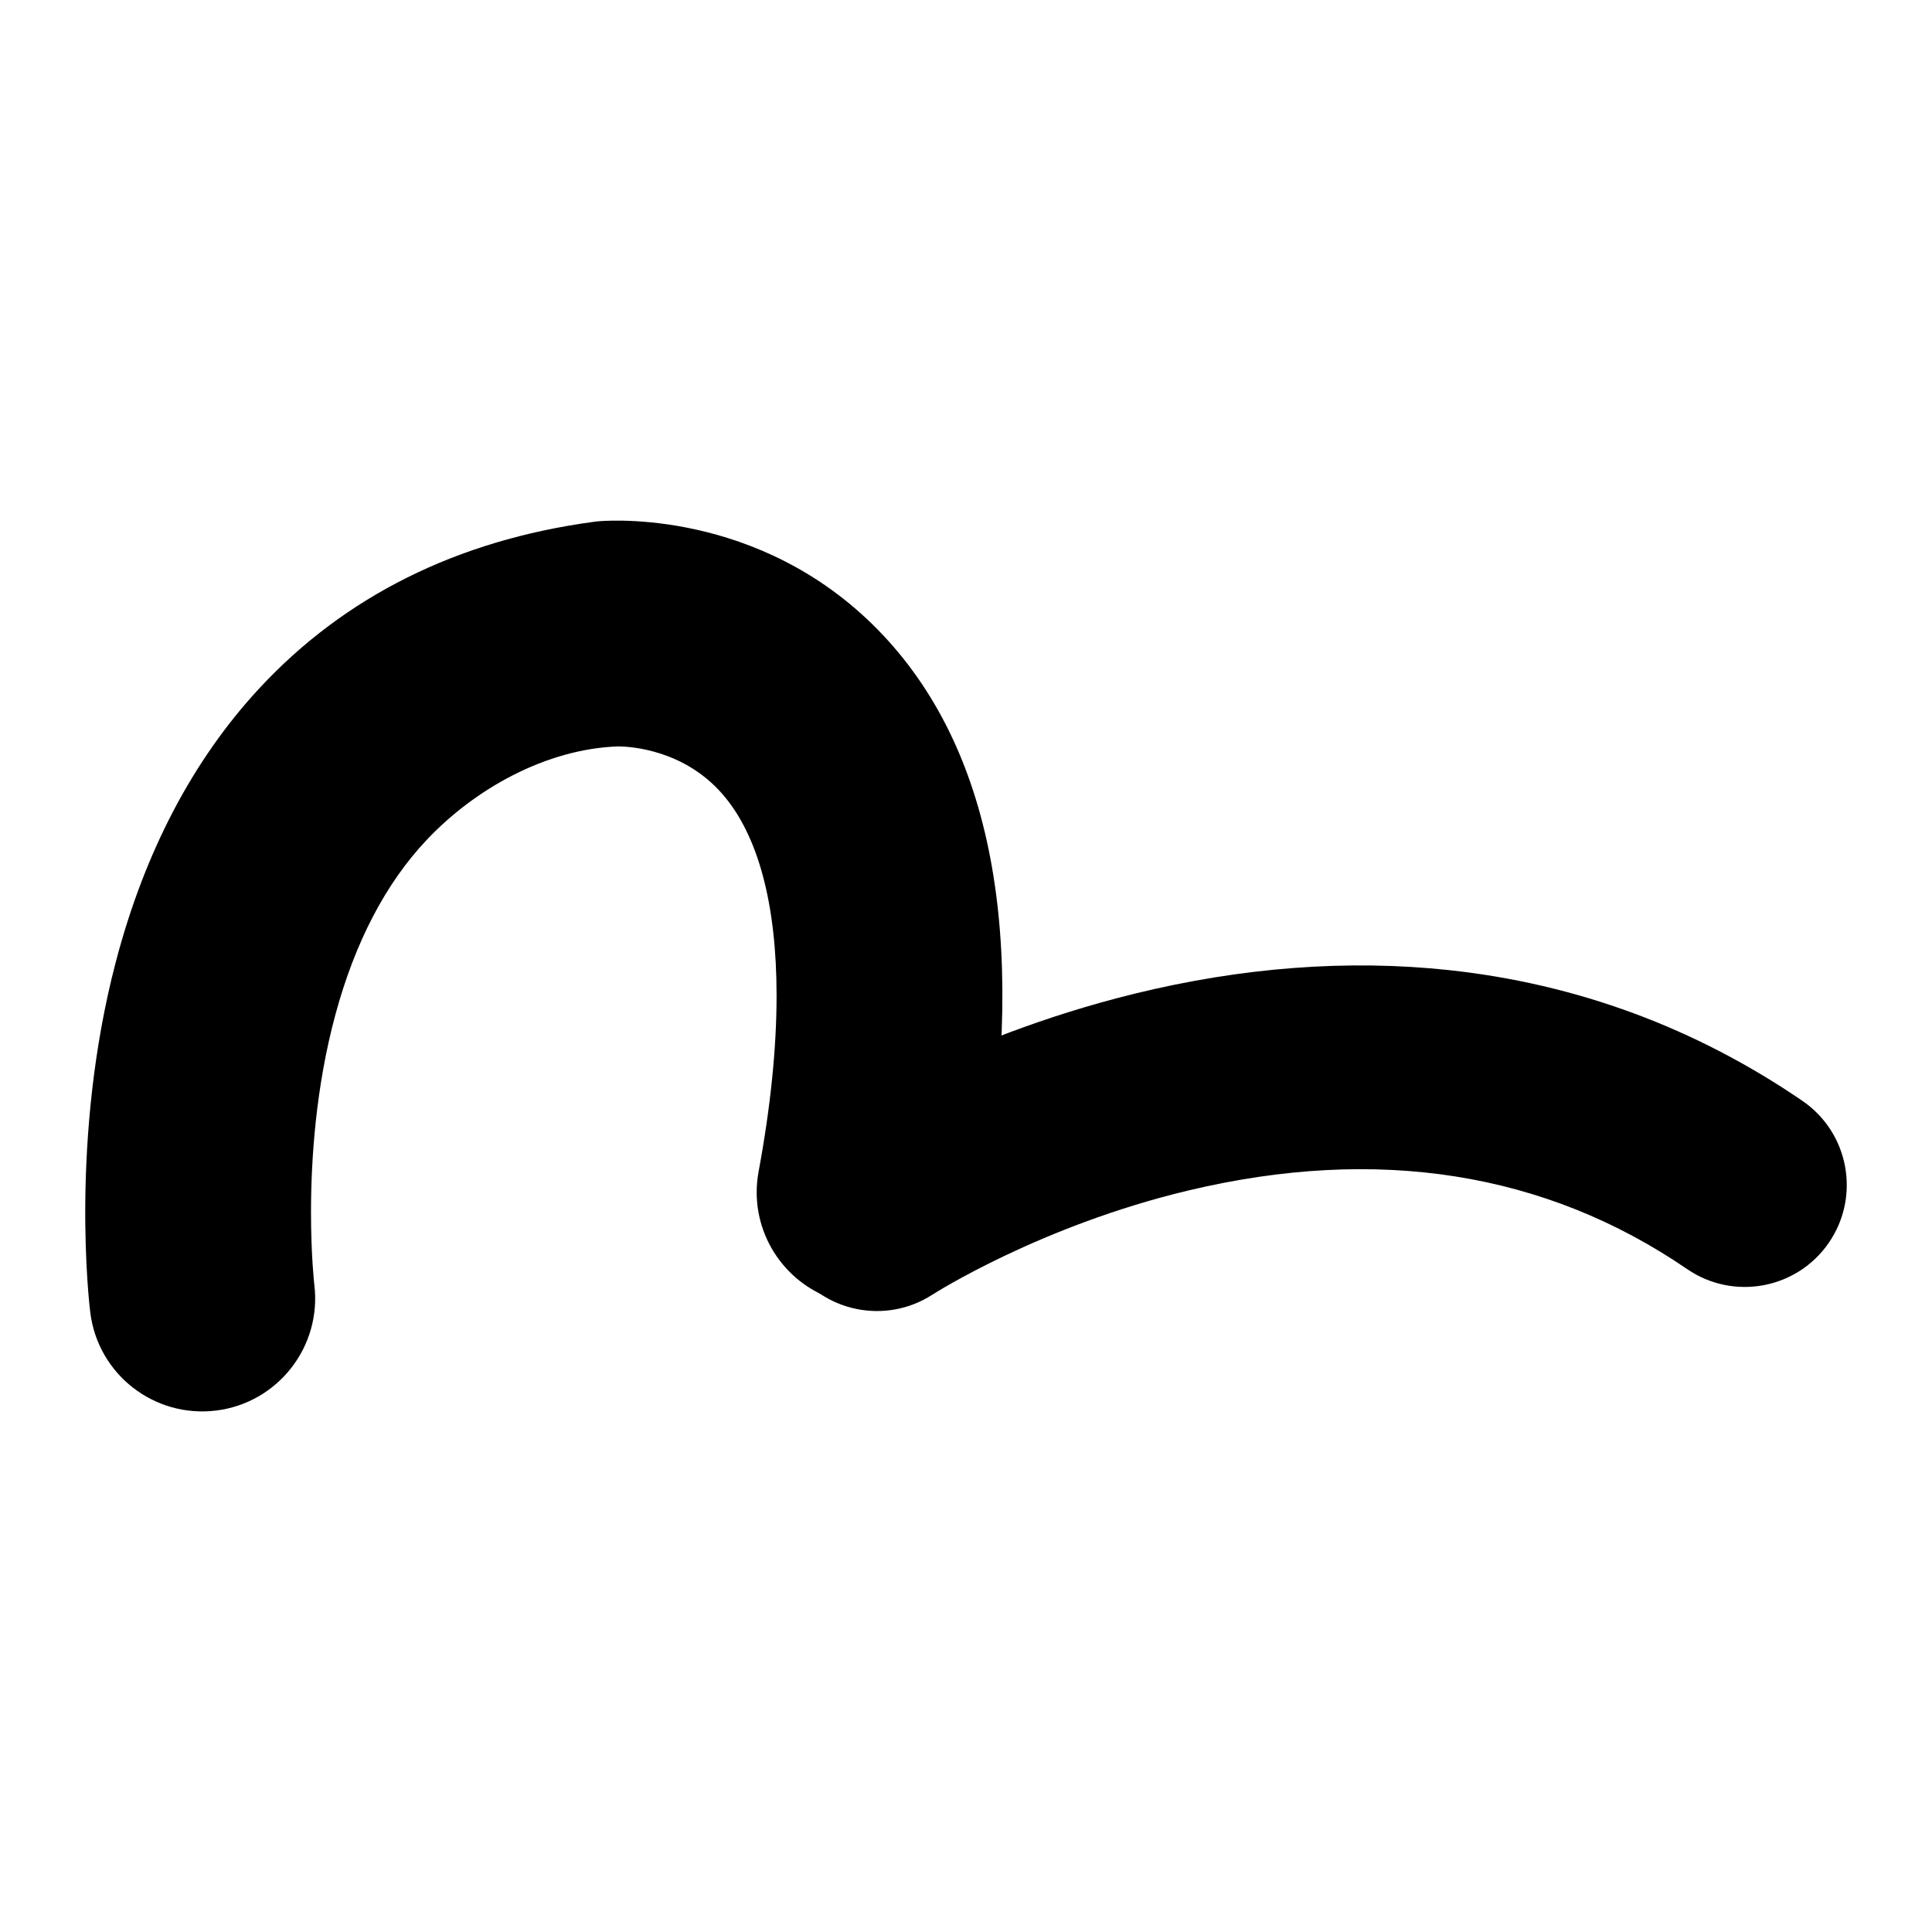 <svg xmlns="http://www.w3.org/2000/svg" width="2500" height="2500" viewBox="0 0 192.756 192.756"><g fill-rule="evenodd" clip-rule="evenodd"><path fill="#fff" d="M0 0h192.756v192.756H0V0z"/><path d="M59.826 52l-.318.025-.315.043c-13.604 1.846-24.816 7.436-33.327 16.615-6.626 7.146-11.443 16.332-14.316 27.301-4.628 17.665-2.629 34.278-2.542 34.975.771 6.168 6.392 10.537 12.561 9.771s10.55-6.395 9.79-12.564l.003.029c-.007-.061-.333-2.895-.333-7.246 0-5.158.458-12.445 2.449-19.775 1.958-7.208 5.012-13.048 9.078-17.36 4.813-5.104 11.922-9.102 19.145-9.346 1.318.016 6.576.367 10.402 4.786 3.565 4.117 5.377 11.021 5.377 20.08 0 5.188-.594 11.082-1.795 17.564-.128.693-.19 1.385-.19 2.064 0 5.322 3.791 10.057 9.214 11.061 6.116 1.133 11.992-2.906 13.124-9.023 4.773-25.776 1.688-44.961-9.171-57.023C77.023 51.051 61.552 51.865 59.826 52z"/><path d="M113.16 99.15c-18.067 4.436-30.719 12.629-31.249 12.977-4.698 3.074-6.009 9.369-2.938 14.068 3.07 4.701 9.376 6.021 14.08 2.955l-.023.016c.105-.068 10.728-6.867 25.564-10.398 18.842-4.484 35.576-1.842 49.738 7.854 4.637 3.172 10.967 1.986 14.141-2.648 3.174-4.637 1.988-10.967-2.648-14.141-10.646-7.287-22.518-11.678-35.287-13.047-10.044-1.077-20.599-.282-31.378 2.364z"/></g></svg>